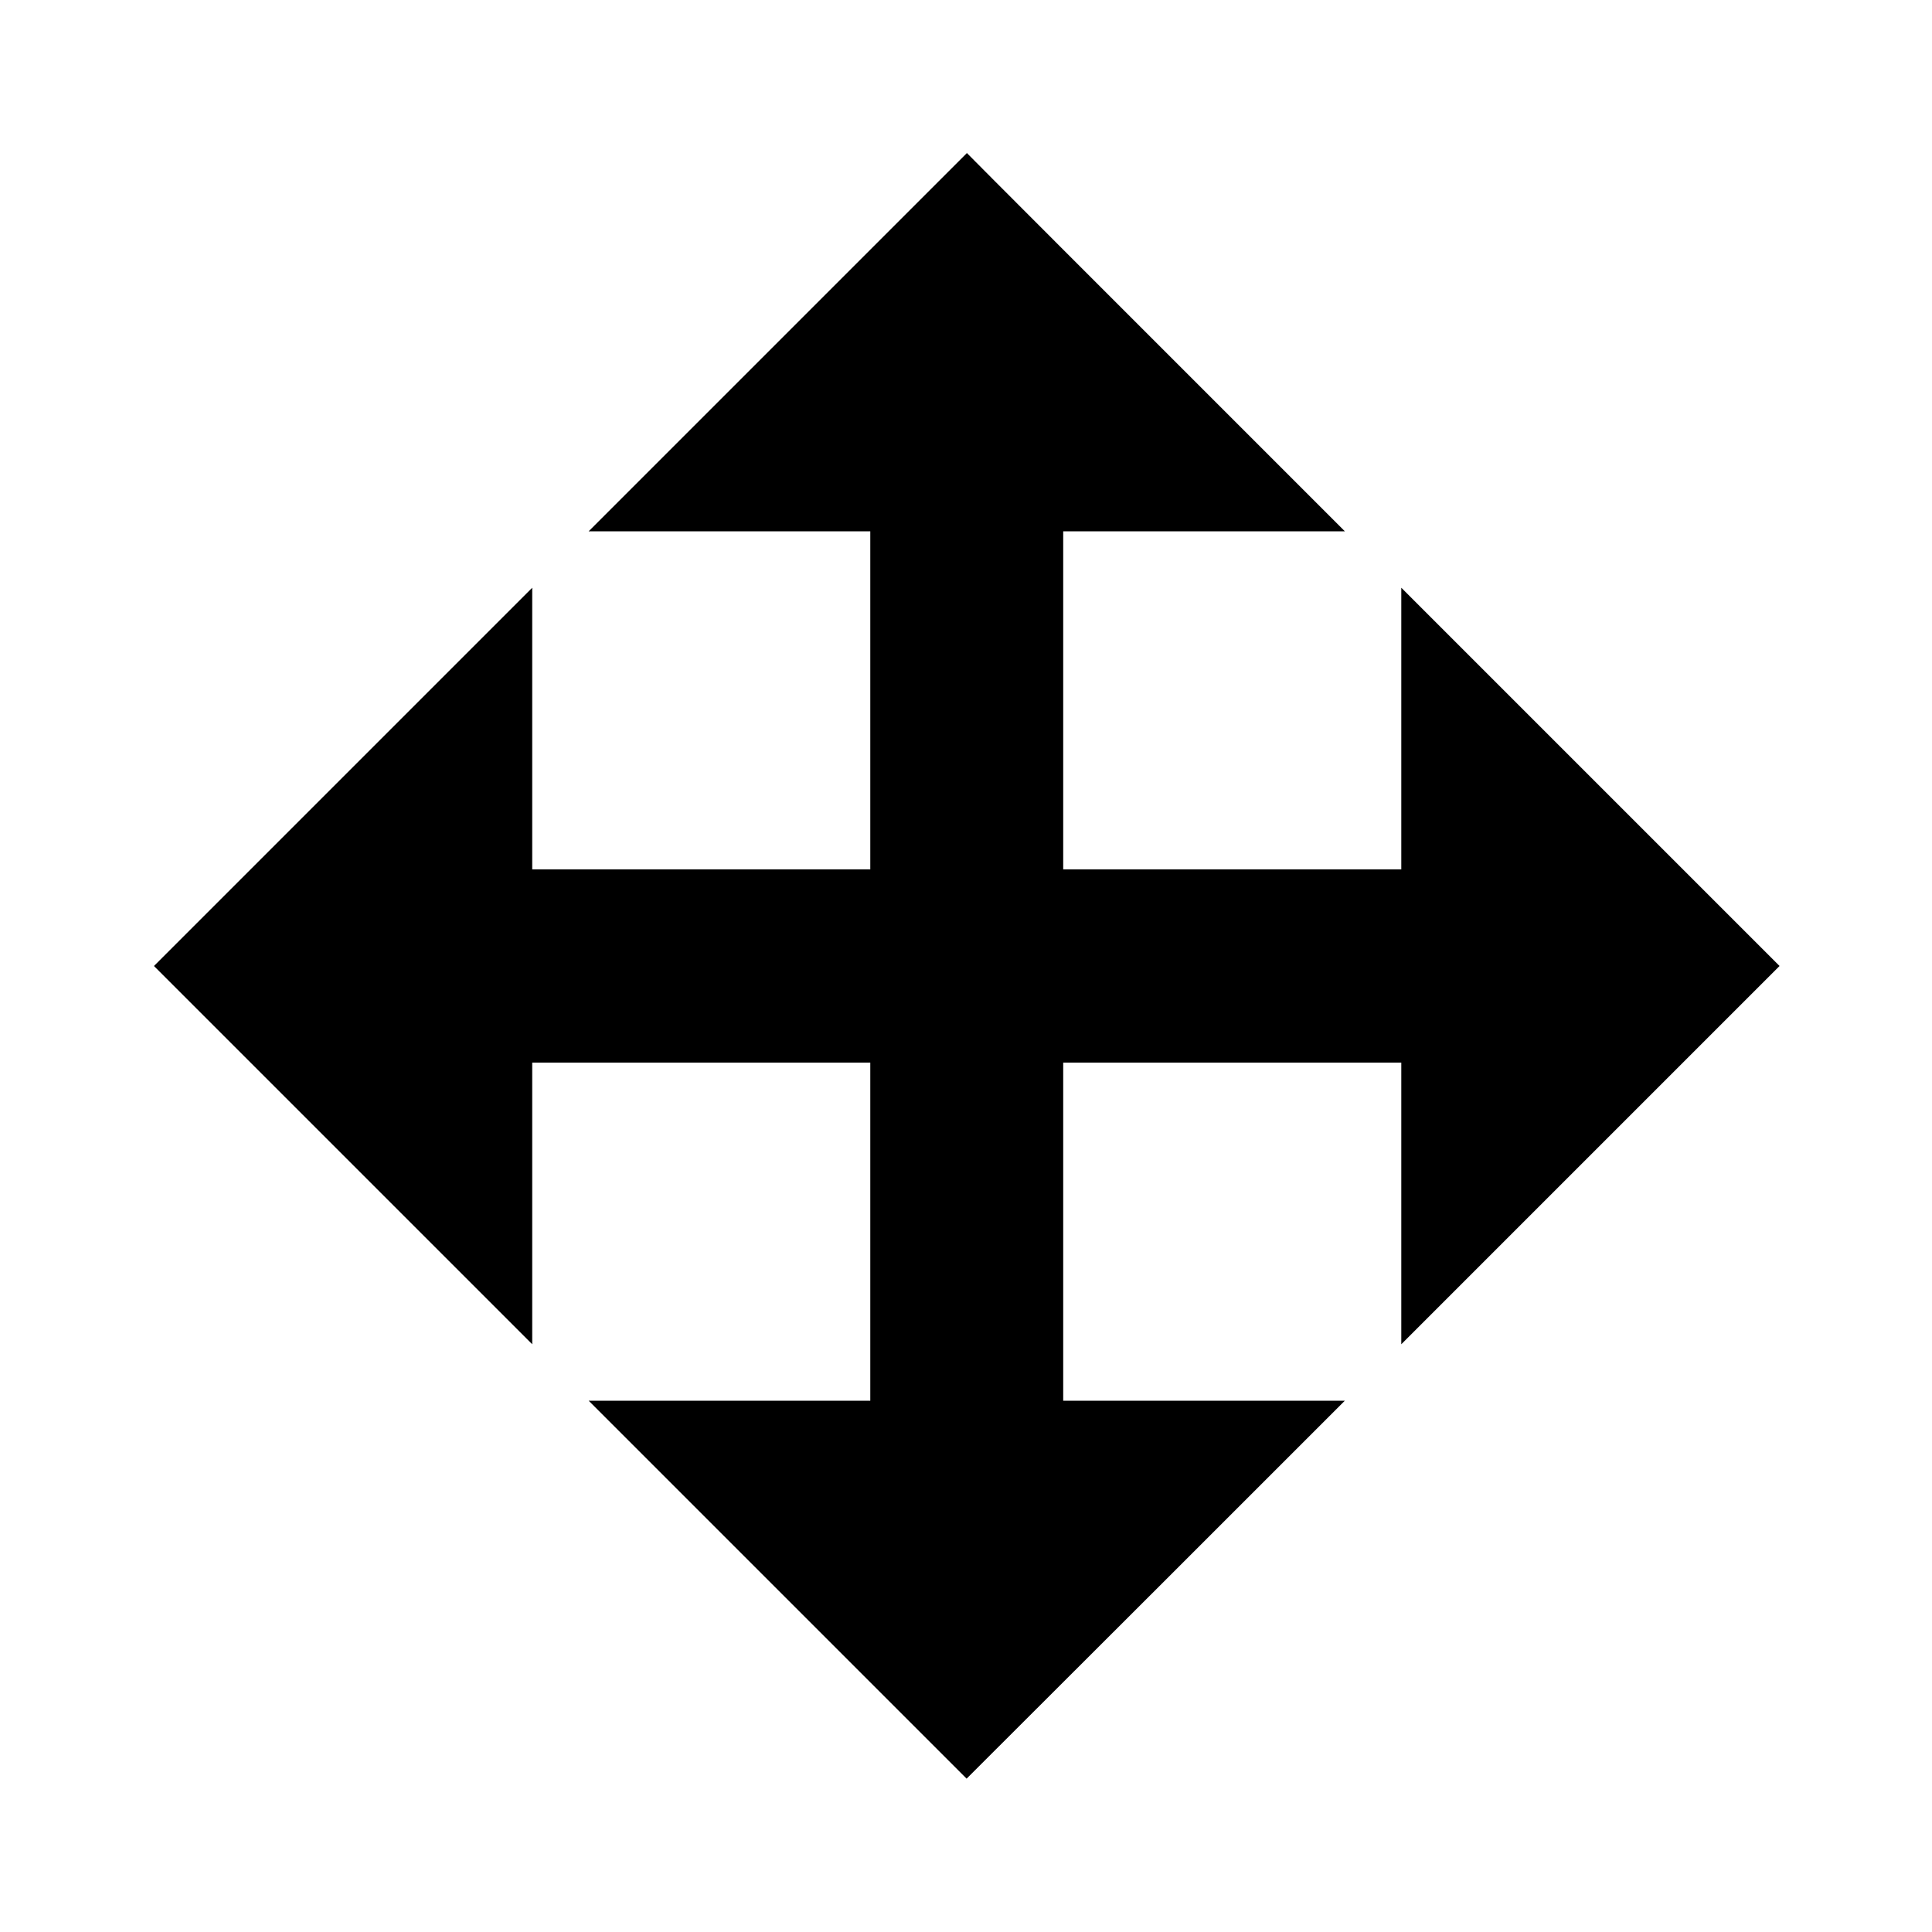 <svg xmlns="http://www.w3.org/2000/svg" viewBox="0 0 640 640"><!--! Font Awesome Pro 7.1.0 by @fontawesome - https://fontawesome.com License - https://fontawesome.com/license (Commercial License) Copyright 2025 Fonticons, Inc. --><path fill="currentColor" d="M297.6 566.6L320.2 589.2C344.6 564.9 424.4 485.1 445.5 464L352.2 464L352.2 352L464.2 352L464.2 445.3C552.6 356.9 584.4 325.1 589.5 320C565.1 295.6 485.3 215.8 464.2 194.7L464.2 288L352.2 288L352.2 176L445.5 176C357.1 87.6 325.3 55.8 320.3 50.7C295.9 75.1 216.1 154.9 195 176L288.3 176L288.3 288L176.3 288L176.3 194.7C87.9 283.1 56.1 314.9 51 320C75.4 344.4 155.2 424.2 176.3 445.3L176.3 352L288.3 352L288.3 464L195 464C232.5 501.5 266.7 535.7 297.6 566.6z"/></svg>